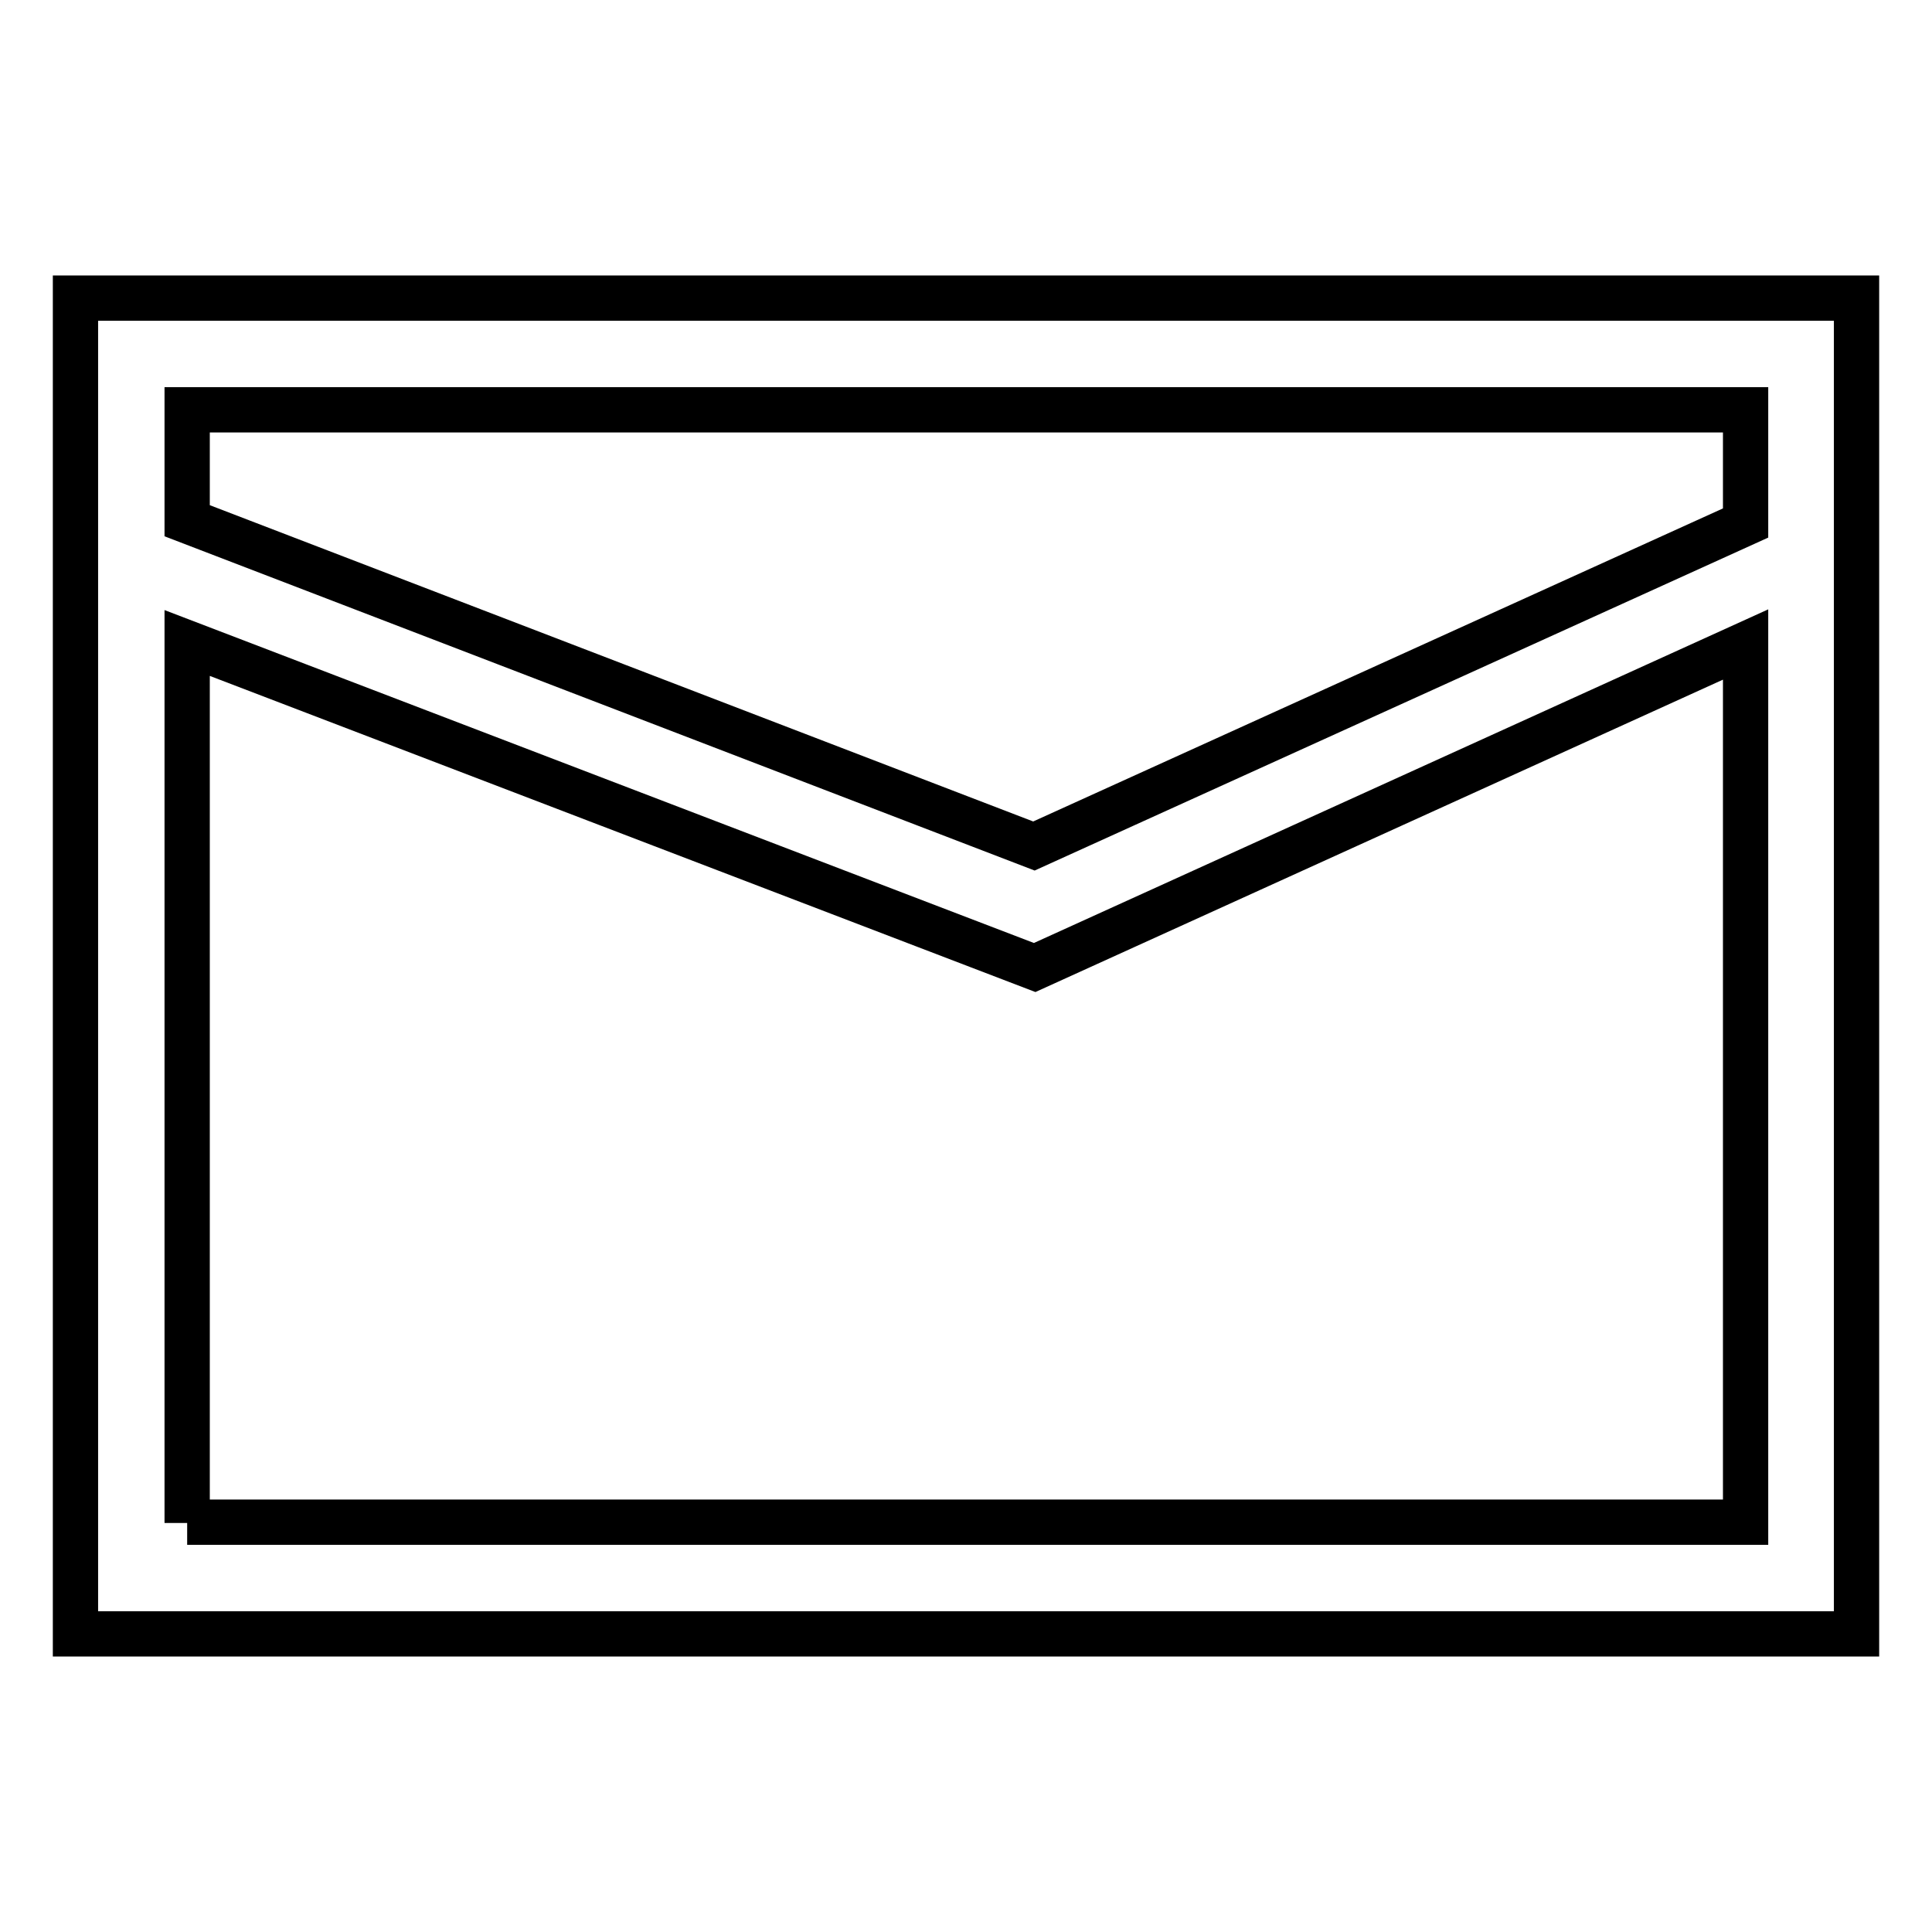 <?xml version="1.0" encoding="utf-8"?>
<!-- Svg Vector Icons : http://www.onlinewebfonts.com/icon -->
<!DOCTYPE svg PUBLIC "-//W3C//DTD SVG 1.1//EN" "http://www.w3.org/Graphics/SVG/1.1/DTD/svg11.dtd">
<svg version="1.1" xmlns="http://www.w3.org/2000/svg" xmlns:xlink="http://www.w3.org/1999/xlink" x="0px" y="0px" viewBox="0 0 256 256" enable-background="new 0 0 256 256" xml:space="preserve">
<g> <path stroke-width="6" fill-opacity="0" stroke="#000000"  d="M10,39.5v177h236v-177H10z M231.3,54.3v15l-94.3,42.8L24.8,69V54.3H231.3z M24.8,201.8V85.2l112.3,43 l94.2-42.8v116.3H24.8z"/></g>
</svg>